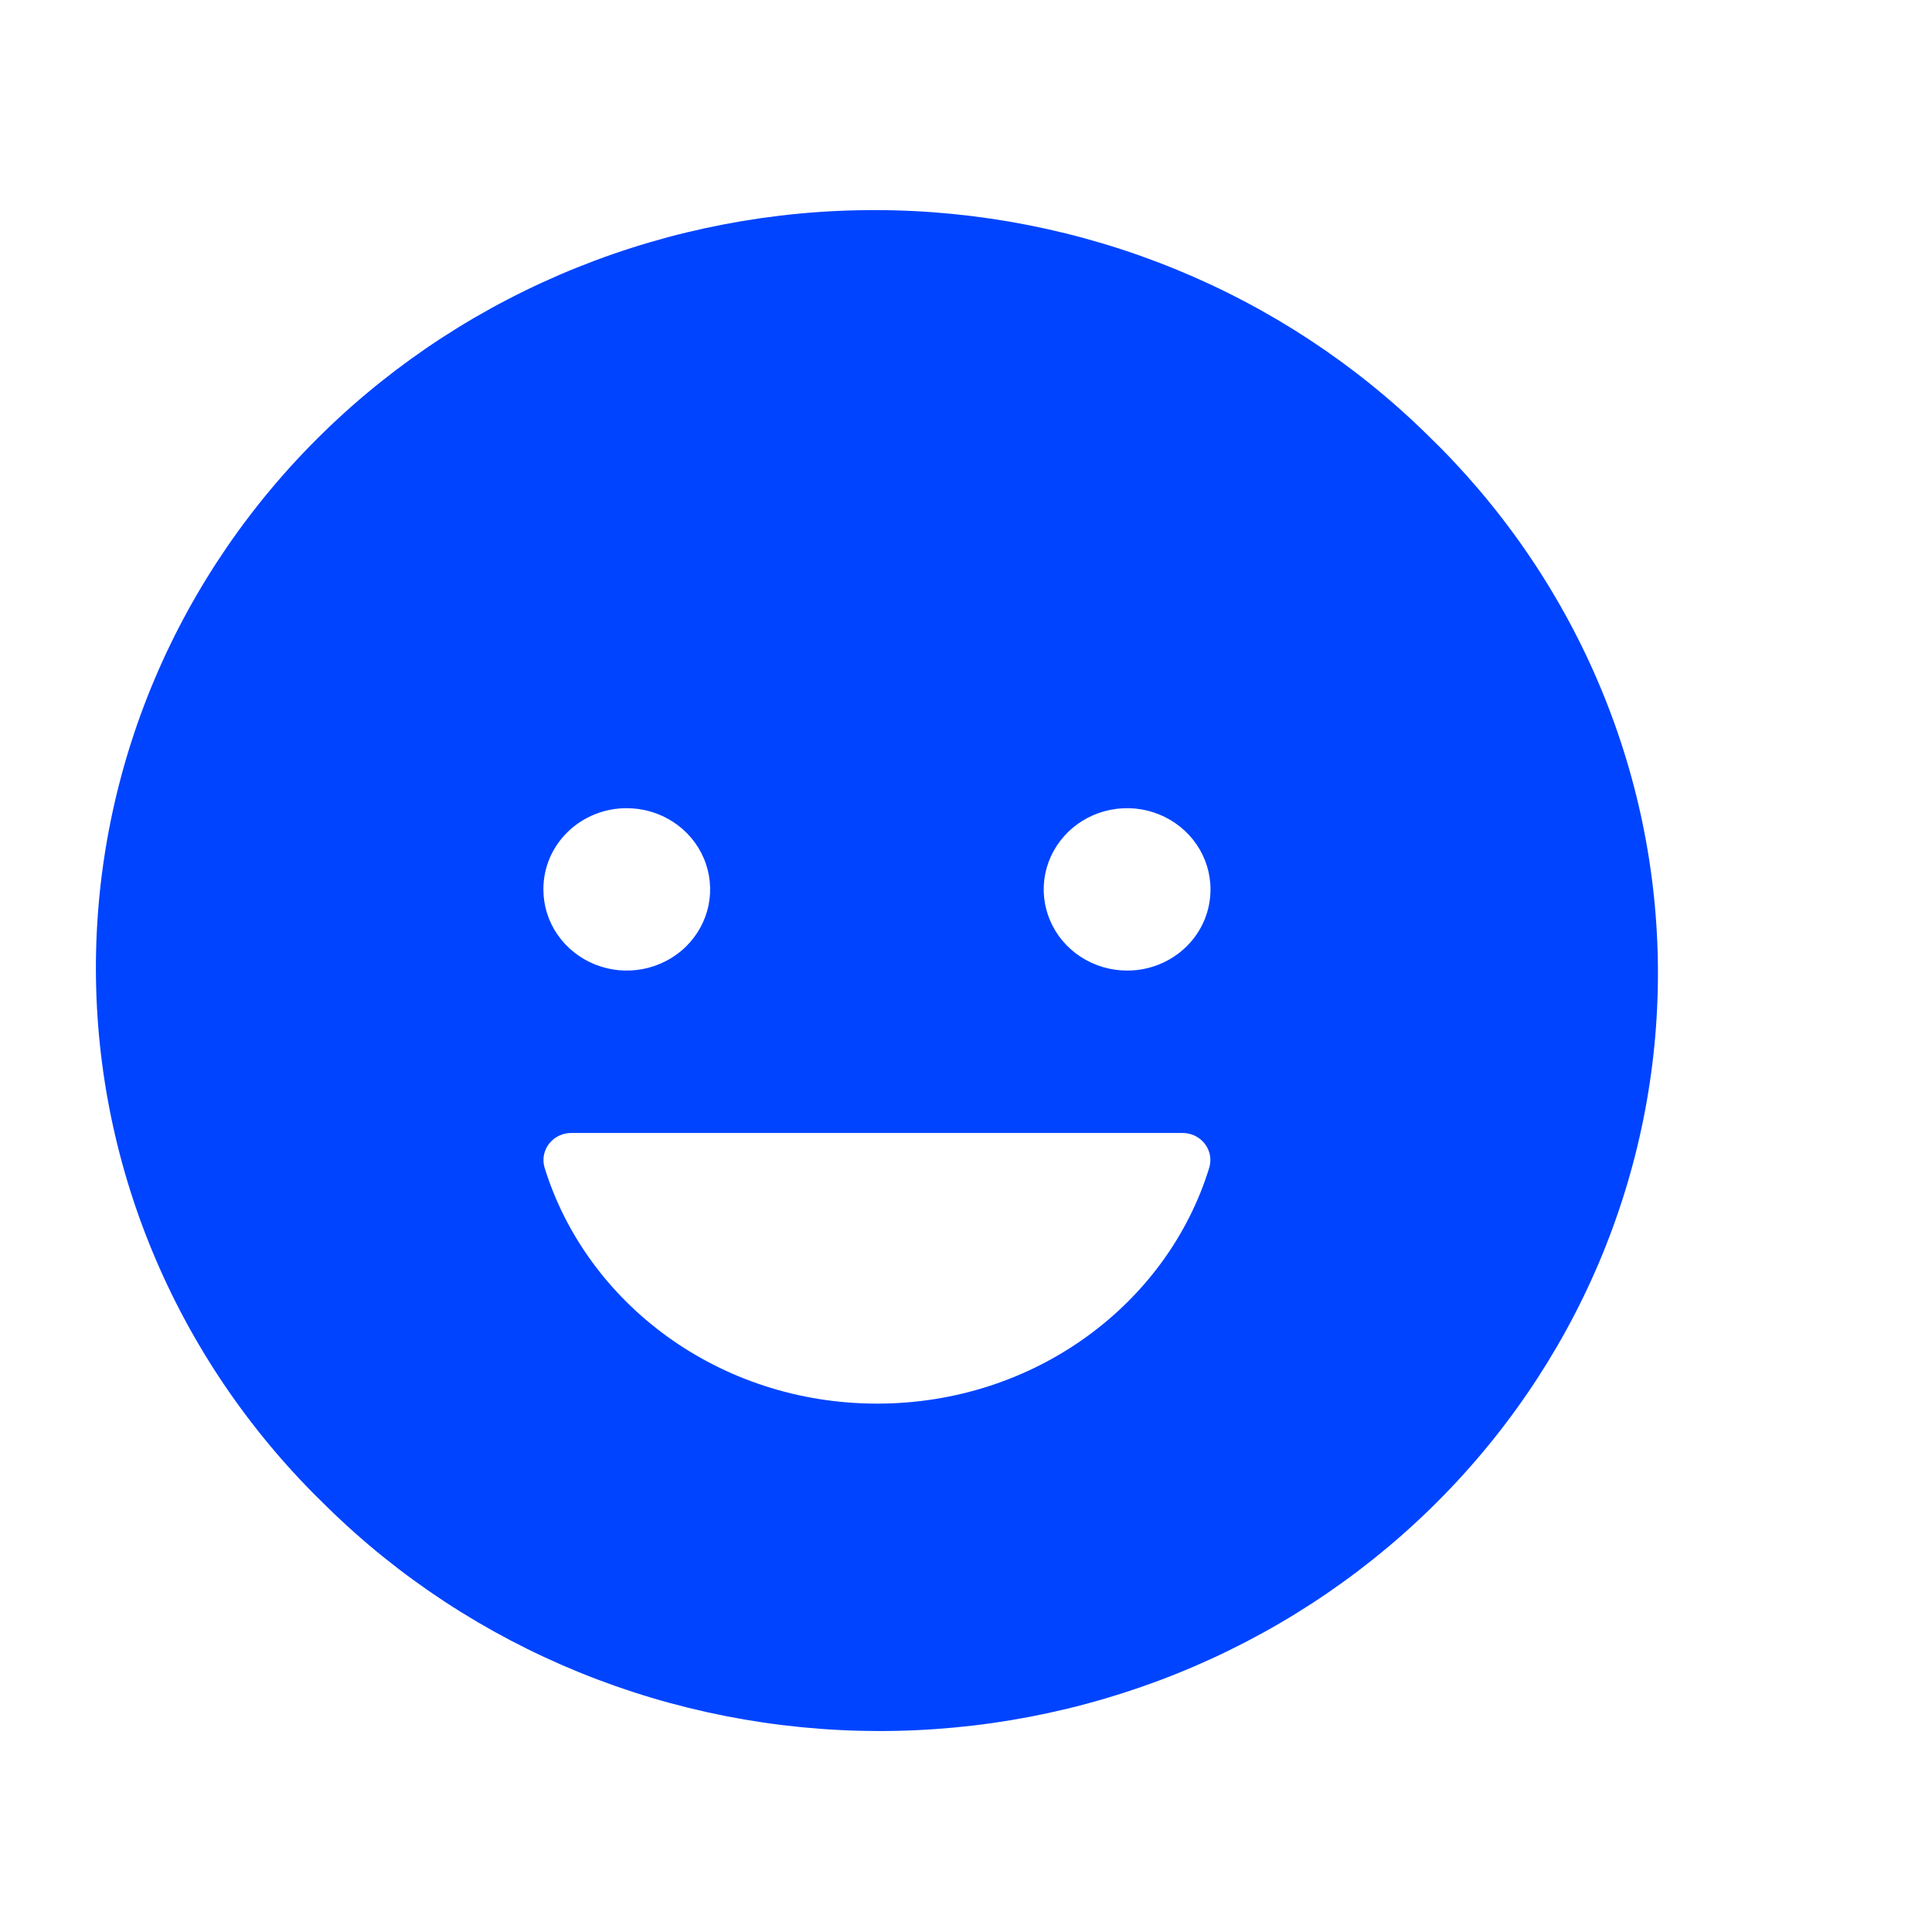 <svg width="47" height="47" viewBox="0 0 47 47" fill="none" xmlns="http://www.w3.org/2000/svg">
<path d="M34.721 10.575C32.966 8.85 30.878 7.479 28.578 6.541C26.277 5.603 23.808 5.117 21.314 5.111C18.82 5.105 16.349 5.579 14.043 6.506C11.737 7.433 9.642 8.794 7.879 10.511C6.115 12.228 4.717 14.268 3.765 16.513C2.814 18.758 2.327 21.164 2.333 23.593C2.339 26.021 2.838 28.425 3.801 30.665C4.764 32.905 6.172 34.938 7.945 36.647C9.7 38.373 11.788 39.744 14.089 40.682C16.39 41.62 18.858 42.105 21.352 42.111C23.847 42.117 26.318 41.643 28.623 40.717C30.929 39.79 33.024 38.429 34.787 36.712C36.551 34.994 37.949 32.955 38.901 30.71C39.852 28.465 40.339 26.059 40.333 23.63C40.327 21.201 39.828 18.798 38.865 16.558C37.902 14.317 36.494 12.284 34.721 10.575ZM15.247 19.661C15.648 19.661 16.041 19.777 16.374 19.994C16.708 20.211 16.968 20.519 17.121 20.88C17.275 21.241 17.315 21.638 17.237 22.021C17.159 22.405 16.965 22.756 16.682 23.033C16.398 23.309 16.036 23.497 15.643 23.573C15.249 23.65 14.841 23.61 14.471 23.461C14.1 23.311 13.783 23.058 13.56 22.733C13.337 22.409 13.219 22.027 13.219 21.636C13.218 21.377 13.27 21.119 13.371 20.879C13.473 20.639 13.623 20.421 13.811 20.238C14 20.054 14.224 19.909 14.47 19.81C14.716 19.711 14.98 19.66 15.247 19.661ZM29.42 28.399C28.405 31.716 25.177 34.146 21.337 34.146C17.498 34.146 14.269 31.716 13.246 28.399C13.218 28.3 13.213 28.196 13.233 28.095C13.253 27.995 13.297 27.9 13.361 27.819C13.426 27.737 13.509 27.672 13.604 27.627C13.698 27.582 13.803 27.56 13.908 27.562H28.759C28.864 27.56 28.968 27.583 29.063 27.627C29.158 27.672 29.241 27.738 29.305 27.819C29.369 27.9 29.413 27.995 29.433 28.096C29.453 28.196 29.448 28.3 29.42 28.399ZM27.419 23.611C27.018 23.611 26.626 23.495 26.292 23.278C25.958 23.061 25.698 22.753 25.545 22.392C25.391 22.031 25.351 21.634 25.429 21.251C25.508 20.867 25.701 20.516 25.985 20.239C26.268 19.963 26.63 19.775 27.023 19.699C27.417 19.622 27.825 19.662 28.195 19.811C28.566 19.961 28.883 20.214 29.106 20.539C29.329 20.863 29.448 21.245 29.448 21.636C29.448 21.896 29.396 22.153 29.295 22.393C29.193 22.633 29.044 22.851 28.855 23.034C28.666 23.218 28.443 23.363 28.196 23.462C27.95 23.561 27.686 23.612 27.419 23.611Z" fill="#0044FF"/>
</svg>
